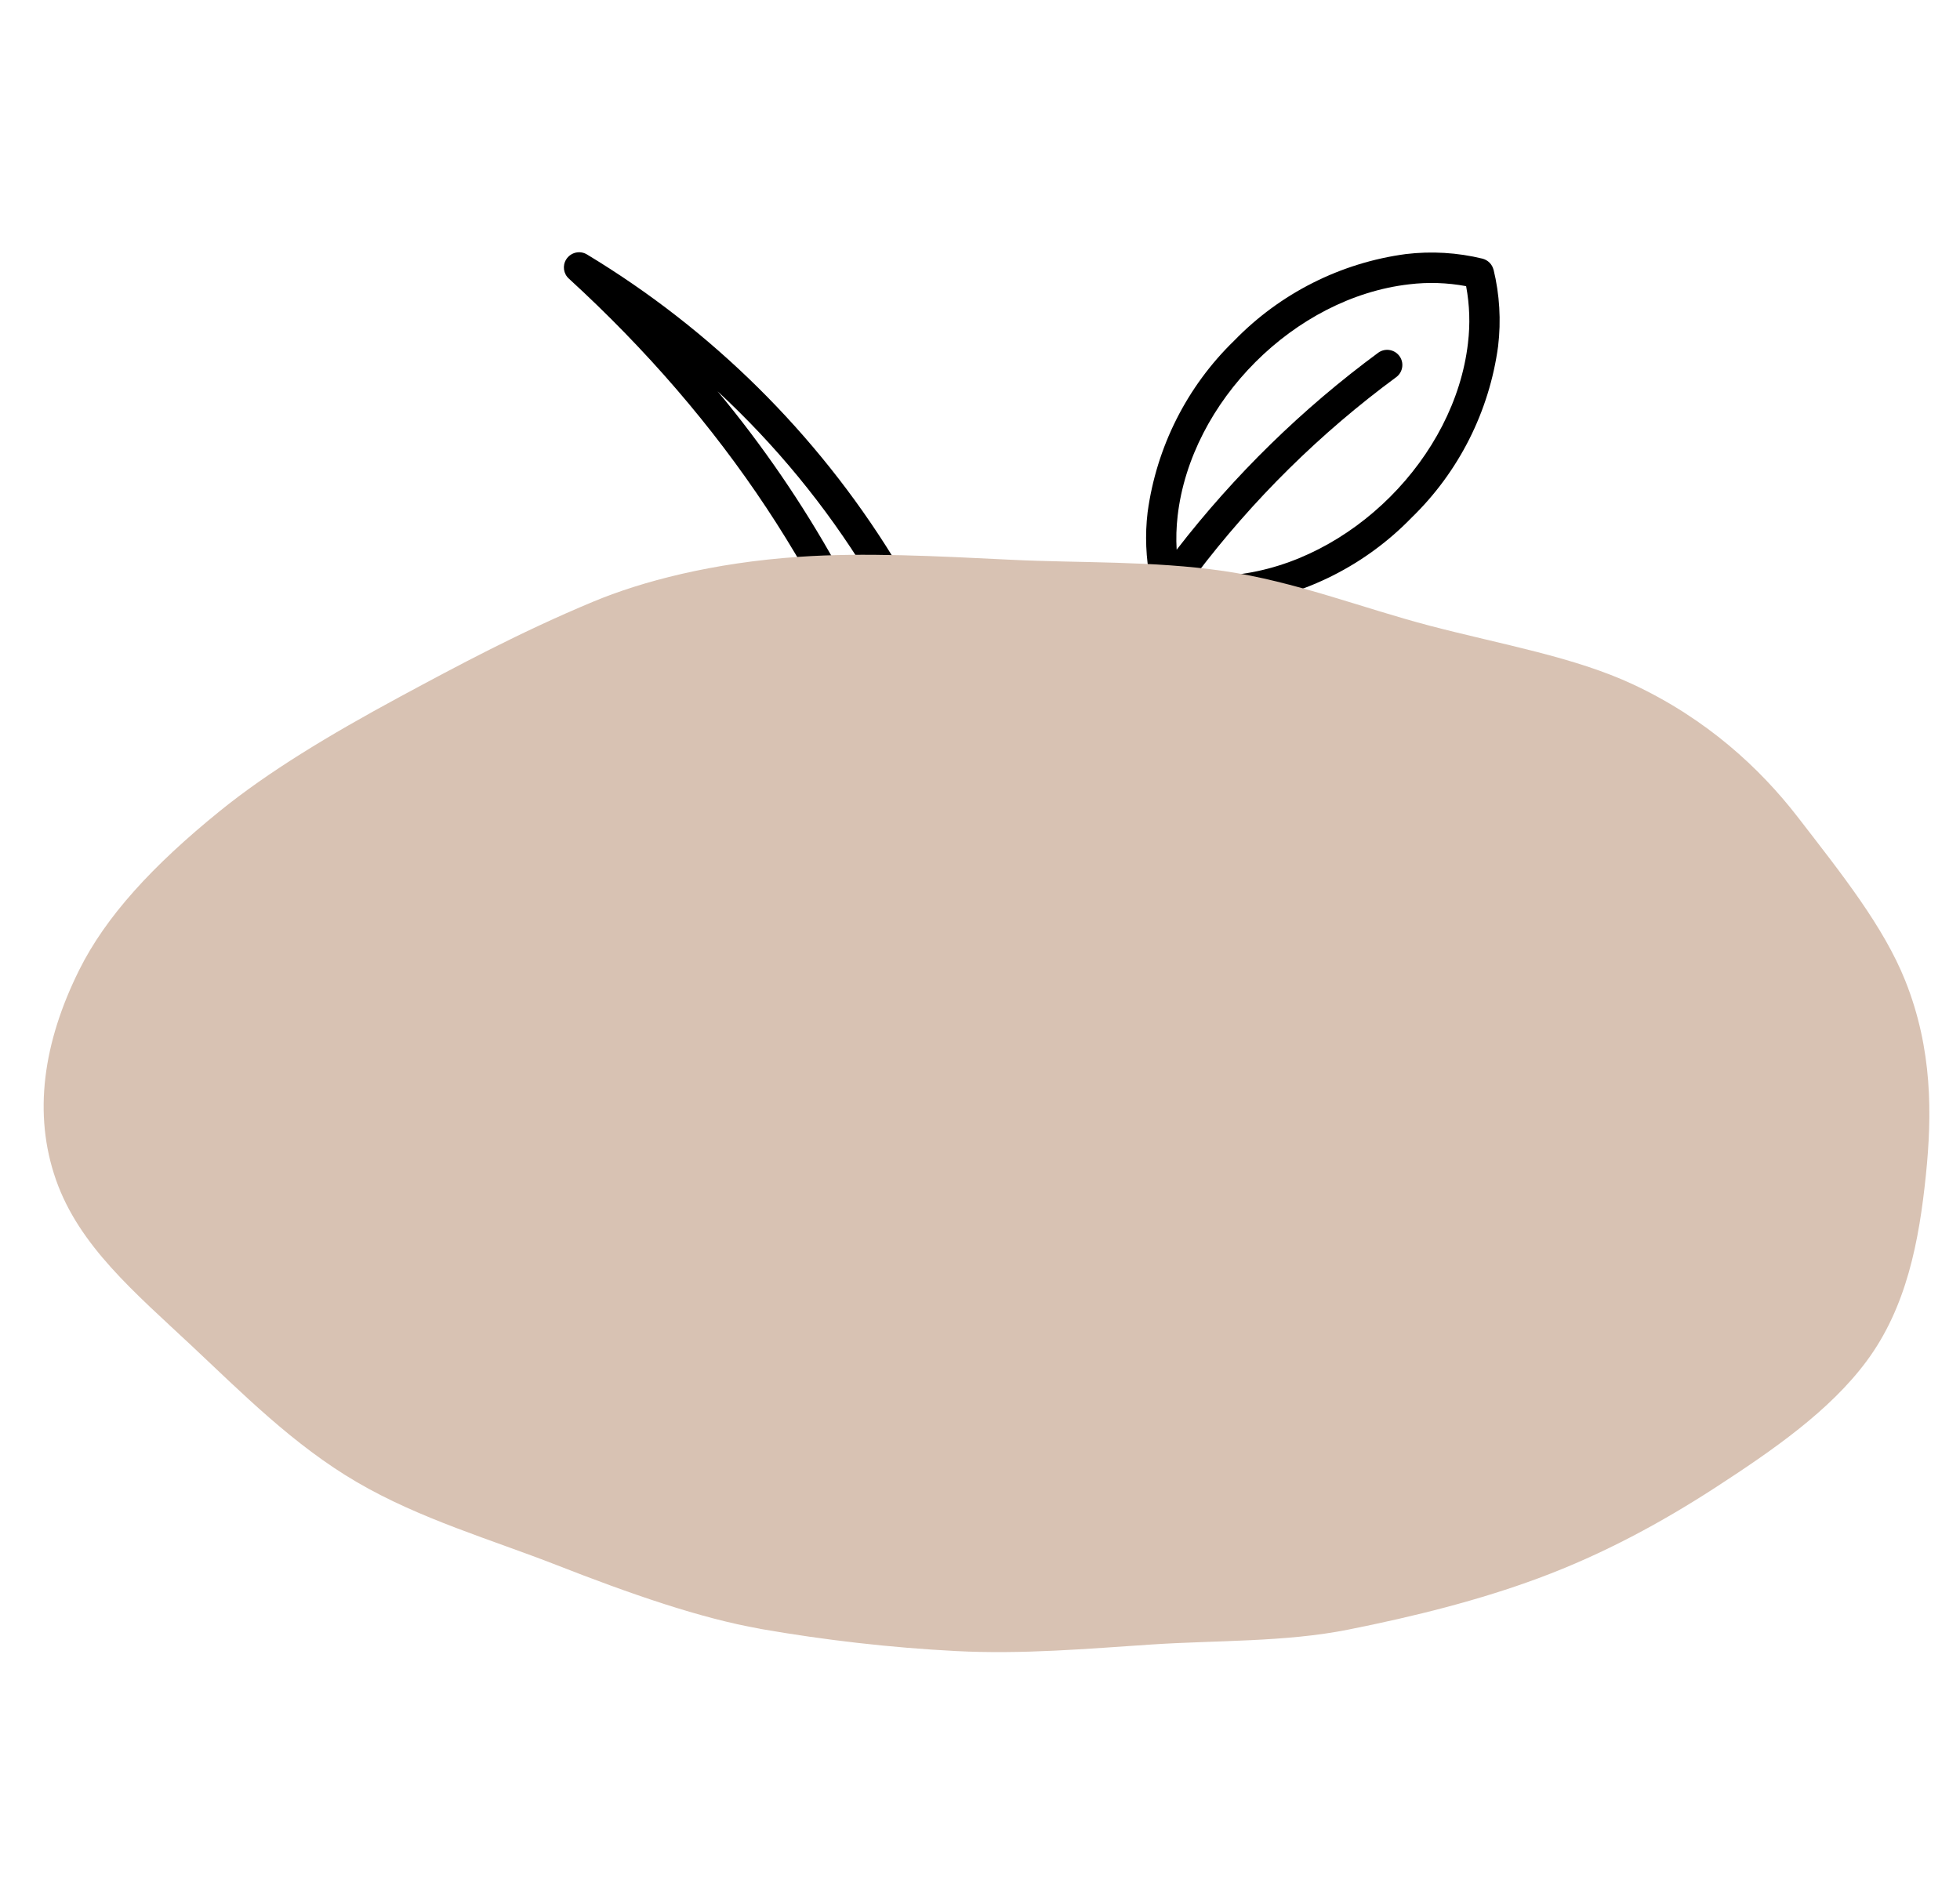 <?xml version="1.0" encoding="UTF-8"?> <svg xmlns="http://www.w3.org/2000/svg" width="179.5" height="174.11" viewBox="0 0 179.5 174.11"><defs><style>.cls-1{mix-blend-mode:multiply;}.cls-2,.cls-3{stroke-width:0px;}.cls-4{isolation:isolate;}.cls-3{fill:#d8c2b3;}</style></defs><g class="cls-4"><g id="Layer_1"><g id="Group_523"><g id="vegan"><g id="Group_405"><path id="Path_376" class="cls-2" d="m136.78,24.71c-.12-.5-.51-.89-1.01-1.02-2.3-.56-4.68-.7-7.02-.42-5.98.8-11.52,3.6-15.72,7.93-4.33,4.2-7.12,9.74-7.93,15.72-.25,2.08-.16,4.2.25,6.25-.02.02-.04.04-.06.06-5.68,6.8-10.09,14.57-13,22.94-2.23-8.87-5.78-17.35-10.53-25.17-7-11.32-16.59-20.8-27.98-27.68-.65-.41-1.5-.22-1.92.43-.37.58-.26,1.33.25,1.78,14.17,12.97,24.15,28.04,29.67,44.79,2.32,7.06,5.41,18.58,5.41,37.08,0,.77.62,1.39,1.39,1.39h5.92c.77,0,1.39-.62,1.39-1.39h0c0-1.01,0-2.04-.01-3.09-.07-13.82-.16-31.33,11.83-49.12,1.14.2,2.3.3,3.45.3.8,0,1.59-.05,2.39-.14,5.98-.8,11.52-3.6,15.72-7.93,4.33-4.2,7.12-9.73,7.93-15.71.28-2.35.14-4.73-.42-7.03Zm-52.37,44.77c-4.08-12.28-10.42-23.69-18.69-33.64,5.29,4.9,9.89,10.49,13.66,16.63,5.39,8.91,9.2,18.68,11.26,28.89-.73,2.61-1.32,5.19-1.79,7.71-.87-6.65-2.35-13.21-4.43-19.59Zm8.69,34.88c0,.57,0,1.13,0,1.69h-3.13c.05-10.9,2.1-21.7,6.03-31.87-3,11.09-2.94,21.58-2.9,30.18Zm41.34-72.94c-1.21,10.49-10.72,20-21.21,21.21-1.23.14-2.48.16-3.72.04,5.22-6.9,11.42-13.02,18.39-18.15.6-.47.71-1.35.23-1.95-.46-.58-1.3-.7-1.9-.27-6.96,5.13-13.18,11.21-18.47,18.05-.06-1.03-.03-2.07.09-3.1,1.21-10.49,10.72-20.01,21.21-21.21,1.73-.21,3.49-.15,5.21.17.32,1.72.38,3.47.17,5.2Z"></path></g></g><g class="cls-1"><path class="cls-3" d="m69.62,149.19c5.97,1.04,11.93,1.72,17.89,2.03,6.1.32,12.07-.21,17.98-.6s12.24-.21,17.98-1.36c6.13-1.22,12.04-2.71,17.45-4.72,5.96-2.21,11.32-5.15,16.08-8.23,5.41-3.51,10.56-7.09,13.93-11.62,3.69-4.96,4.83-11.05,5.45-17.1.56-5.49.61-11.49-1.89-17.76-1.98-4.95-5.74-9.68-9.9-15.06-3.42-4.41-8.28-8.92-15-12.07-5.42-2.54-12.02-3.65-18.69-5.4-6.1-1.6-12.32-4.05-18.83-5s-13.15-.72-19.45-1.03c-6.92-.34-13.53-.68-19.44-.27-7.94.54-14.43,2.26-18.86,4.11-6.71,2.8-12.44,5.88-17.64,8.68-6.65,3.59-12.13,6.92-16.54,10.49-6.21,5.03-10.46,9.69-12.88,14.55-3.31,6.65-4.25,13.2-2.13,19.24s7.21,10.31,12.41,15.18c4.58,4.29,9.33,9.11,15.16,12.51,5.77,3.37,12.32,5.26,18.21,7.56,6.89,2.7,13.28,4.91,18.7,5.86Z"></path></g></g></g></g></svg> 